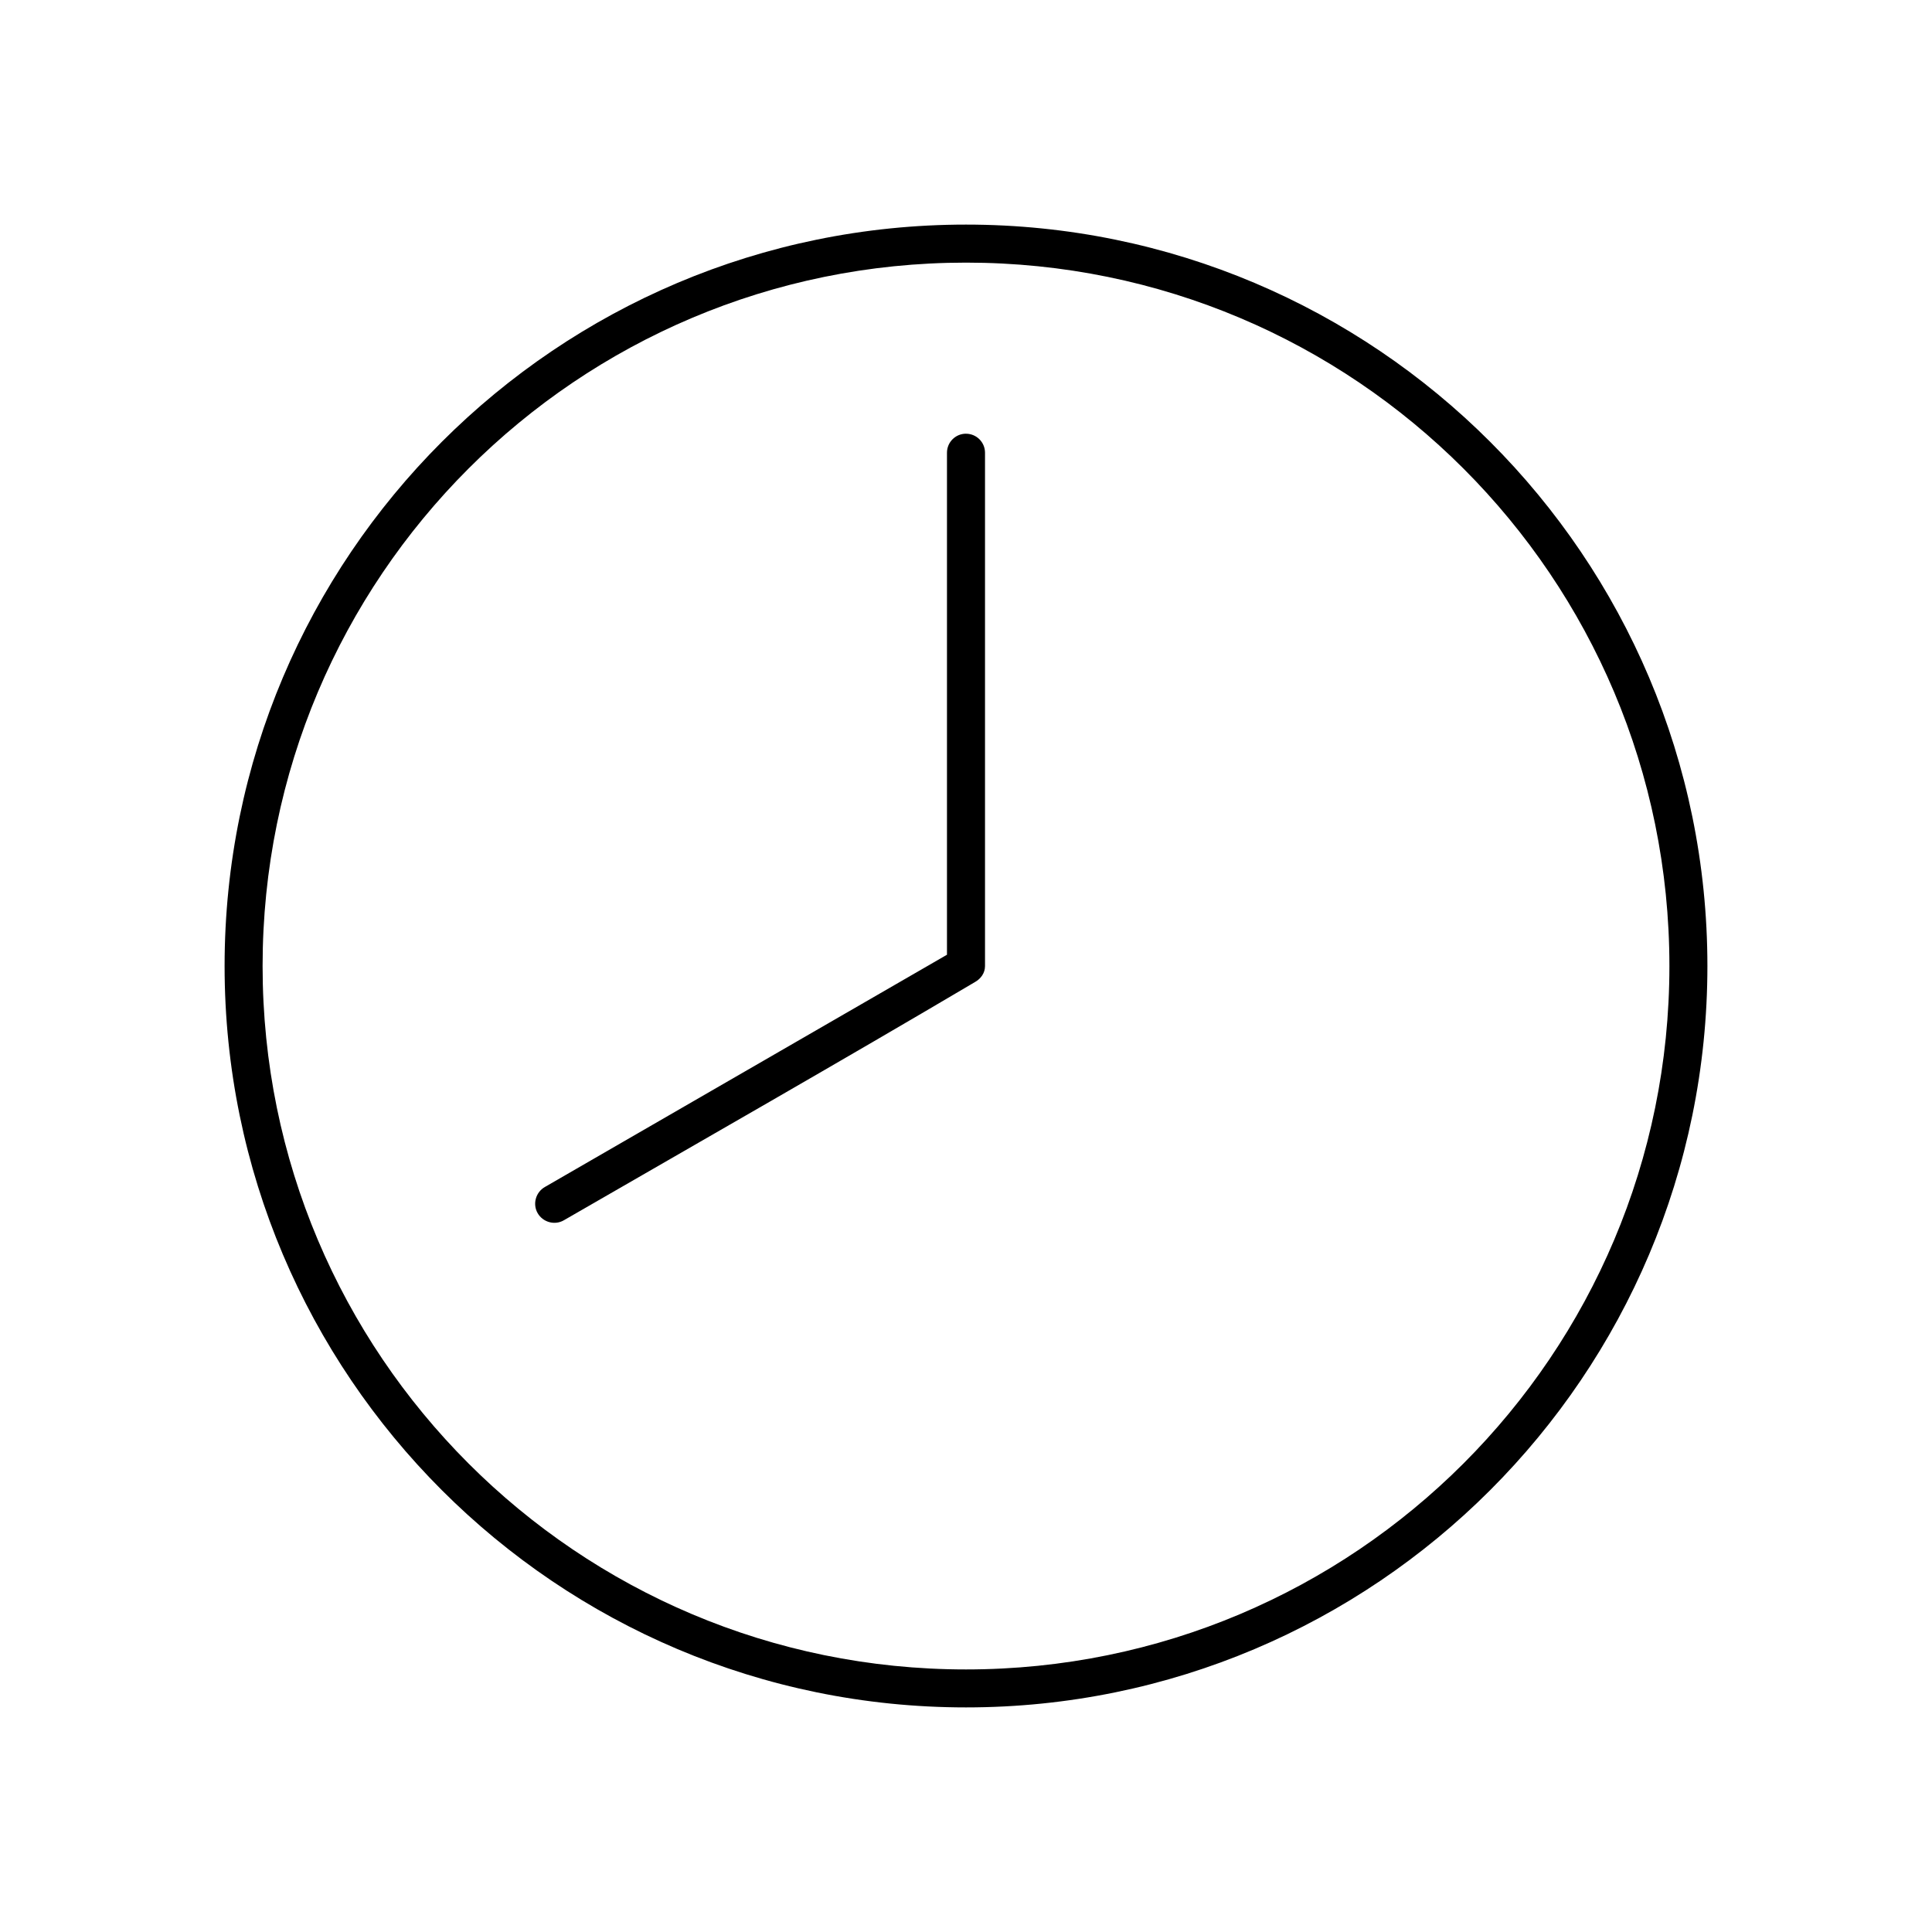 <?xml version="1.0" encoding="UTF-8"?>
<!-- The Best Svg Icon site in the world: iconSvg.co, Visit us! https://iconsvg.co -->
<svg fill="#000000" width="800px" height="800px" version="1.1" viewBox="144 144 512 512" xmlns="http://www.w3.org/2000/svg">
 <path d="m400 203.52c108.46 0 196.48 88.031 196.48 196.48 0 108.46-88.031 196.48-196.48 196.48-108.46 0-196.48-88.031-196.48-196.48 0-108.46 88.031-196.48 196.48-196.48zm0 10.078c-103.01 0-186.41 83.398-186.41 186.41 0 103.01 83.398 186.41 186.41 186.41s186.41-83.398 186.41-186.41c0-103.01-83.398-186.41-186.41-186.41zm0 45.344c2.781 0 5.039 2.254 5.039 5.039v136.03c0 1.887-1.141 3.387-2.676 4.25-35.586 21.039-72.715 42.219-108.95 63.133-2.41 1.391-5.535 0.52-6.926-1.891s-0.52-5.535 1.891-6.926l106.58-61.562v-133.04c0-2.781 2.254-5.039 5.039-5.039z"/>
</svg>